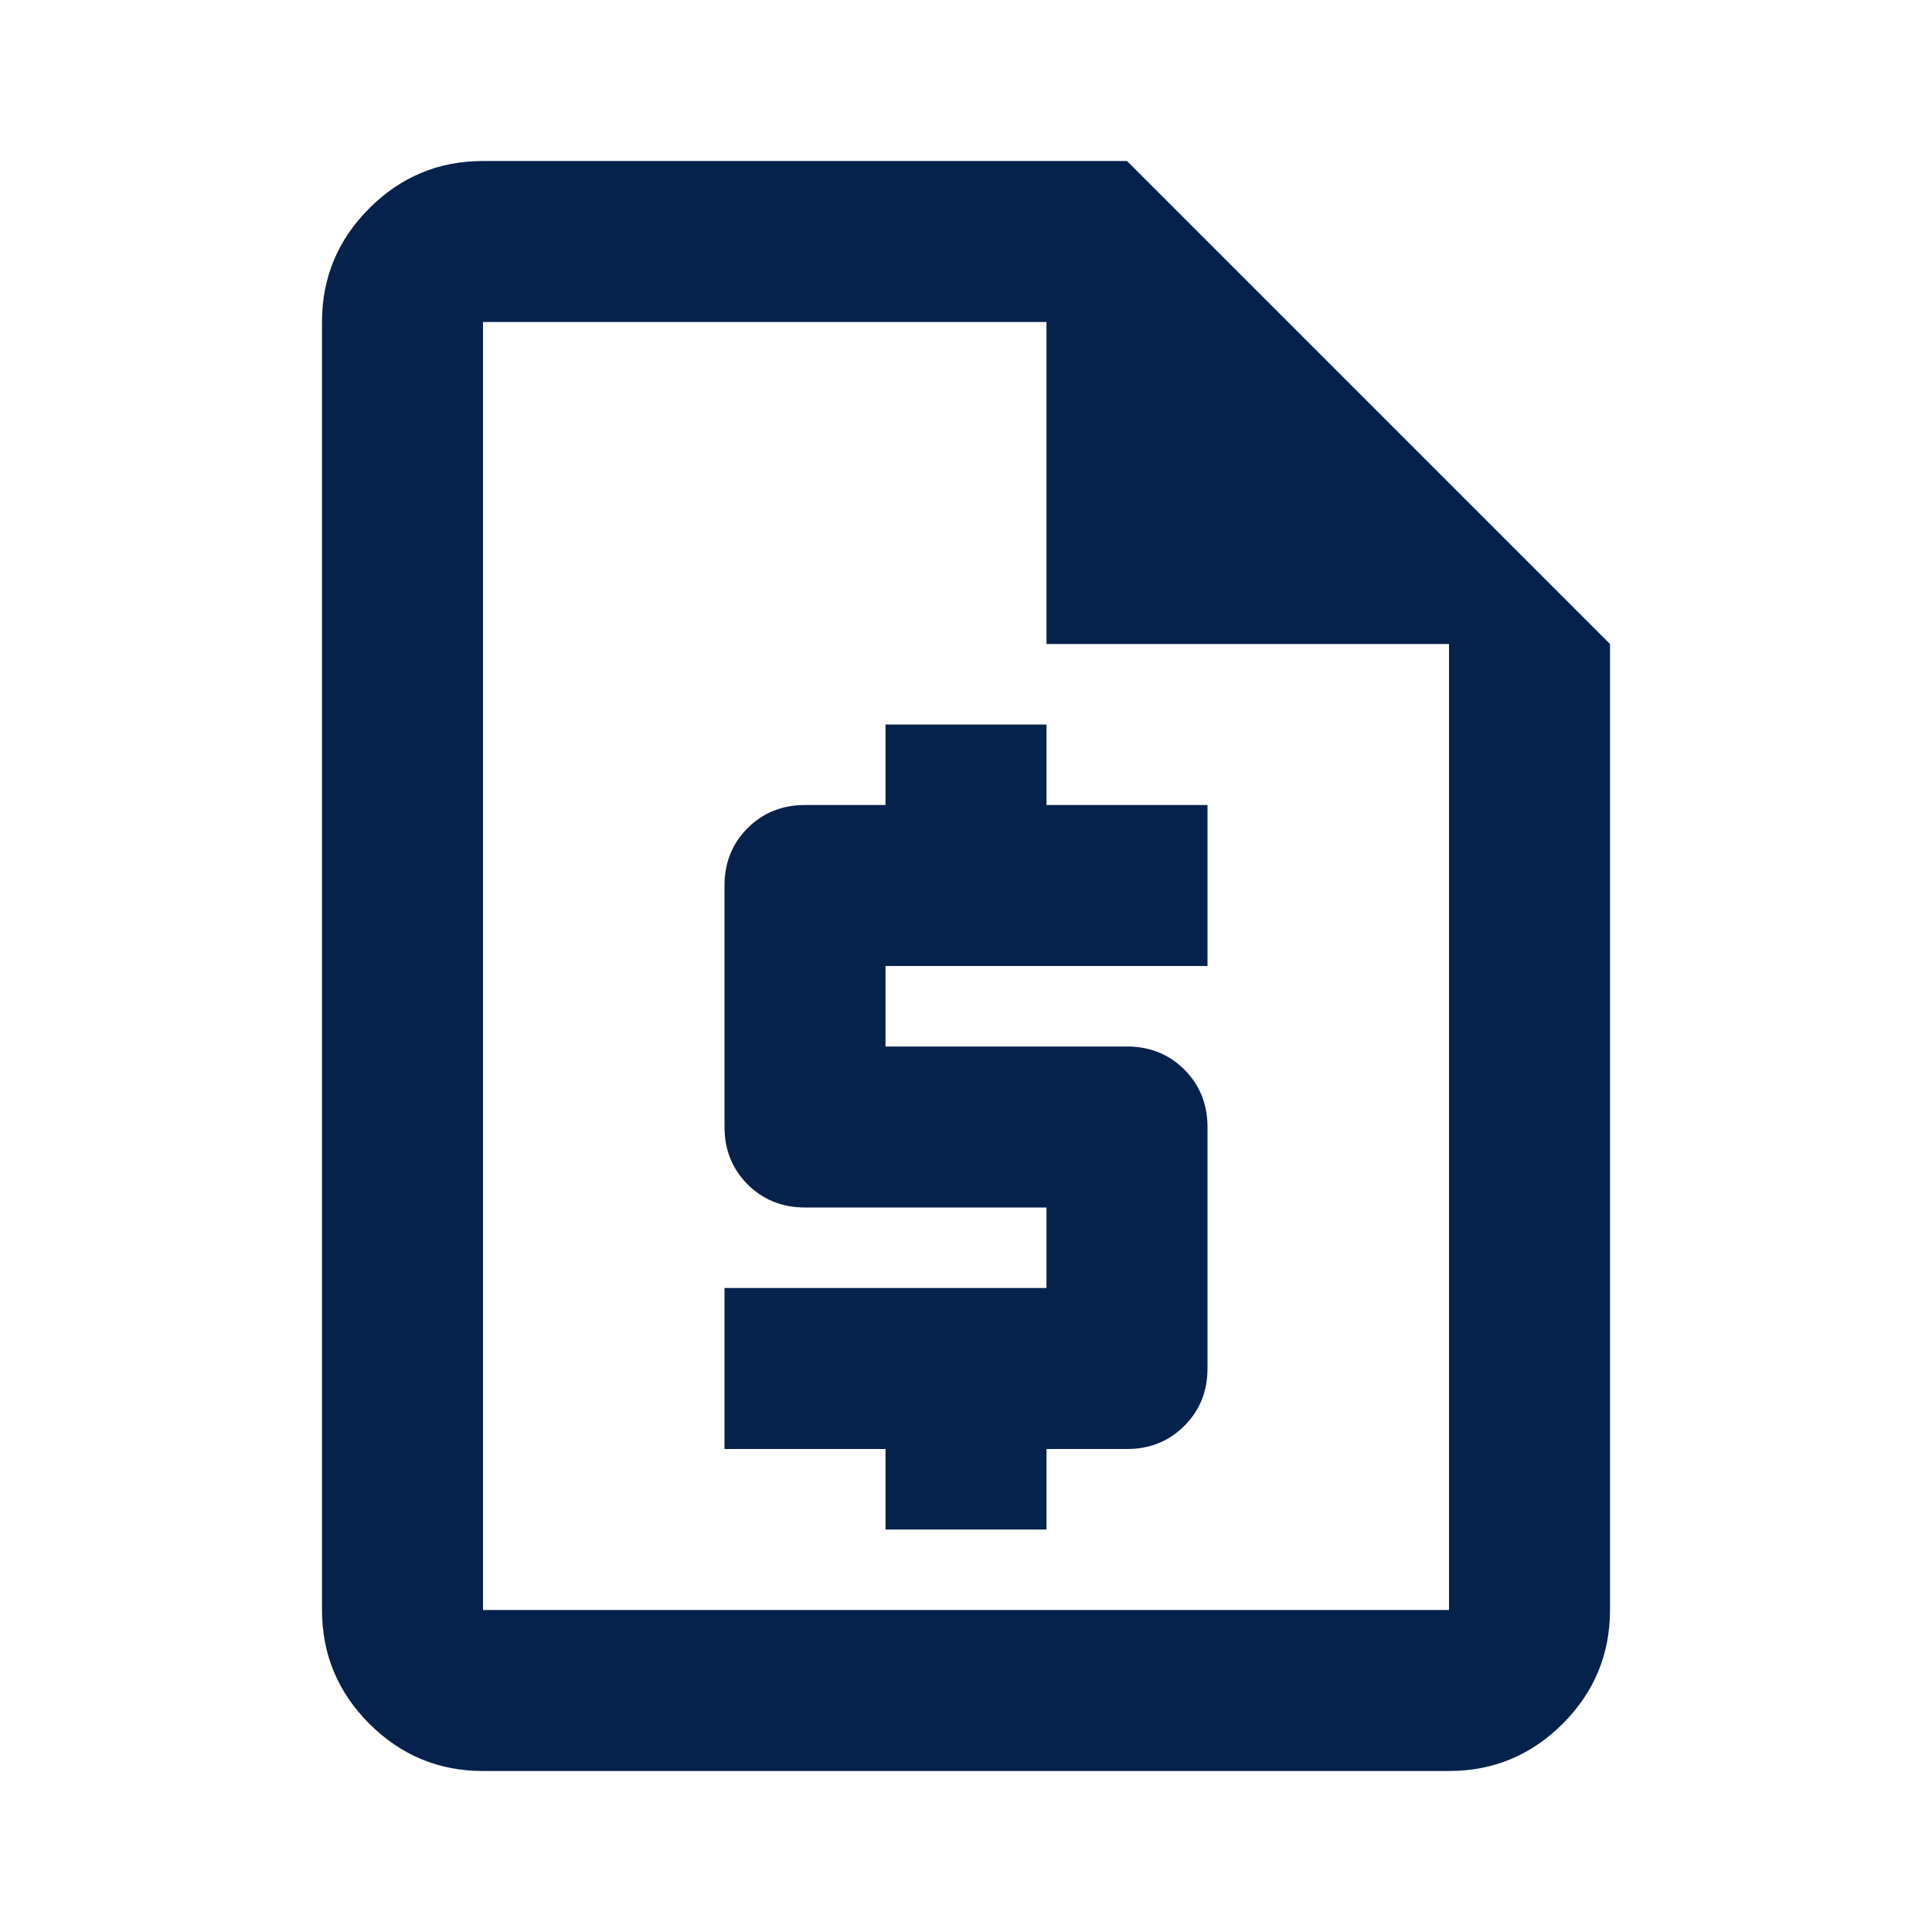 <svg width="24" height="24" viewBox="0 0 24 24" fill="none" xmlns="http://www.w3.org/2000/svg">
<path d="M11 19H13V18H14C14.283 18 14.521 17.904 14.713 17.712C14.904 17.521 15 17.283 15 17V14C15 13.717 14.904 13.479 14.713 13.287C14.521 13.096 14.283 13 14 13H11V12H15V10H13V9H11V10H10C9.717 10 9.479 10.096 9.287 10.287C9.096 10.479 9 10.717 9 11V14C9 14.283 9.096 14.521 9.287 14.713C9.479 14.904 9.717 15 10 15H13V16H9V18H11V19ZM6 22C5.45 22 4.979 21.804 4.588 21.413C4.196 21.021 4 20.55 4 20V4C4 3.45 4.196 2.979 4.588 2.587C4.979 2.196 5.45 2 6 2H14L20 8V20C20 20.55 19.804 21.021 19.413 21.413C19.021 21.804 18.55 22 18 22H6ZM13 8V4H6V20H18V8H13Z" fill="#05224C"/>
</svg>

